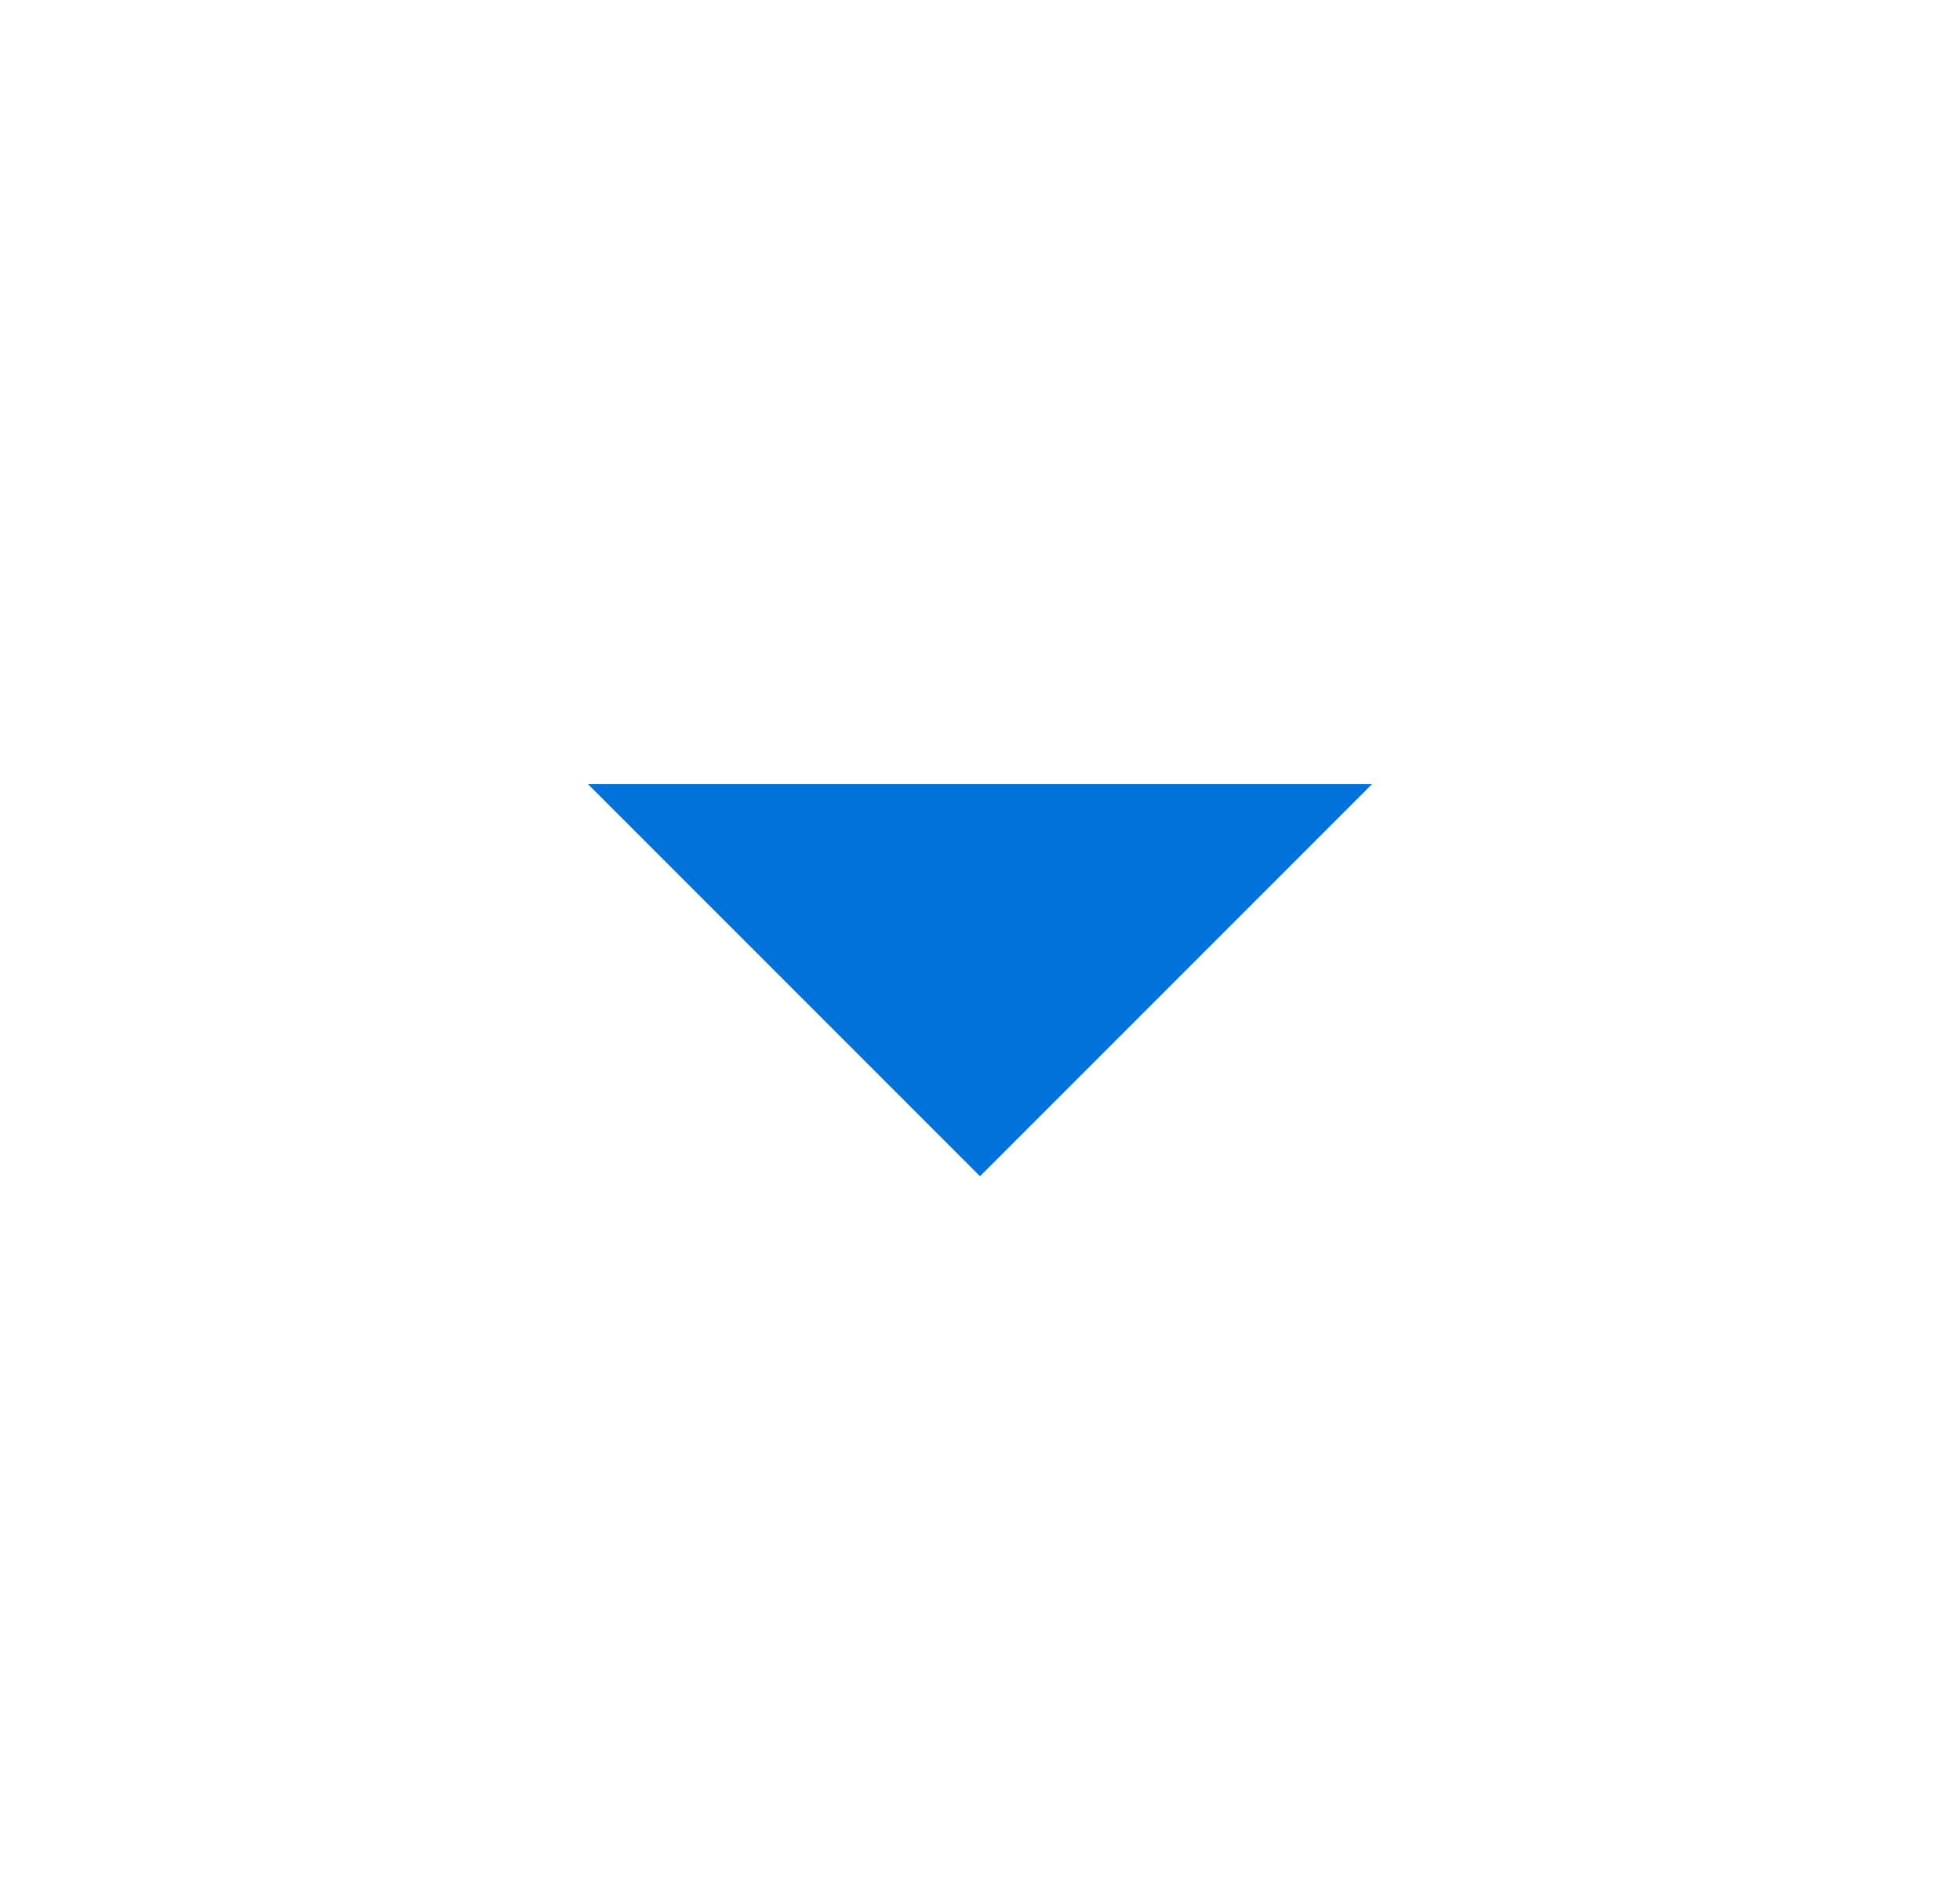 <svg width="25" height="24" viewBox="0 0 25 24" fill="none" xmlns="http://www.w3.org/2000/svg">
  <mask id="mask0_6446_11964" style="mask-type:alpha" maskUnits="userSpaceOnUse" x="0" y="0"
    width="25" height="24">
    <rect x="0.5" width="24" height="24" fill="#D9D9D9" />
  </mask>
  <g mask="url(#mask0_6446_11964)">
    <path d="M12.5 15L7.5 10H17.5L12.5 15Z" fill="#0072DA" />
  </g>
</svg>
  